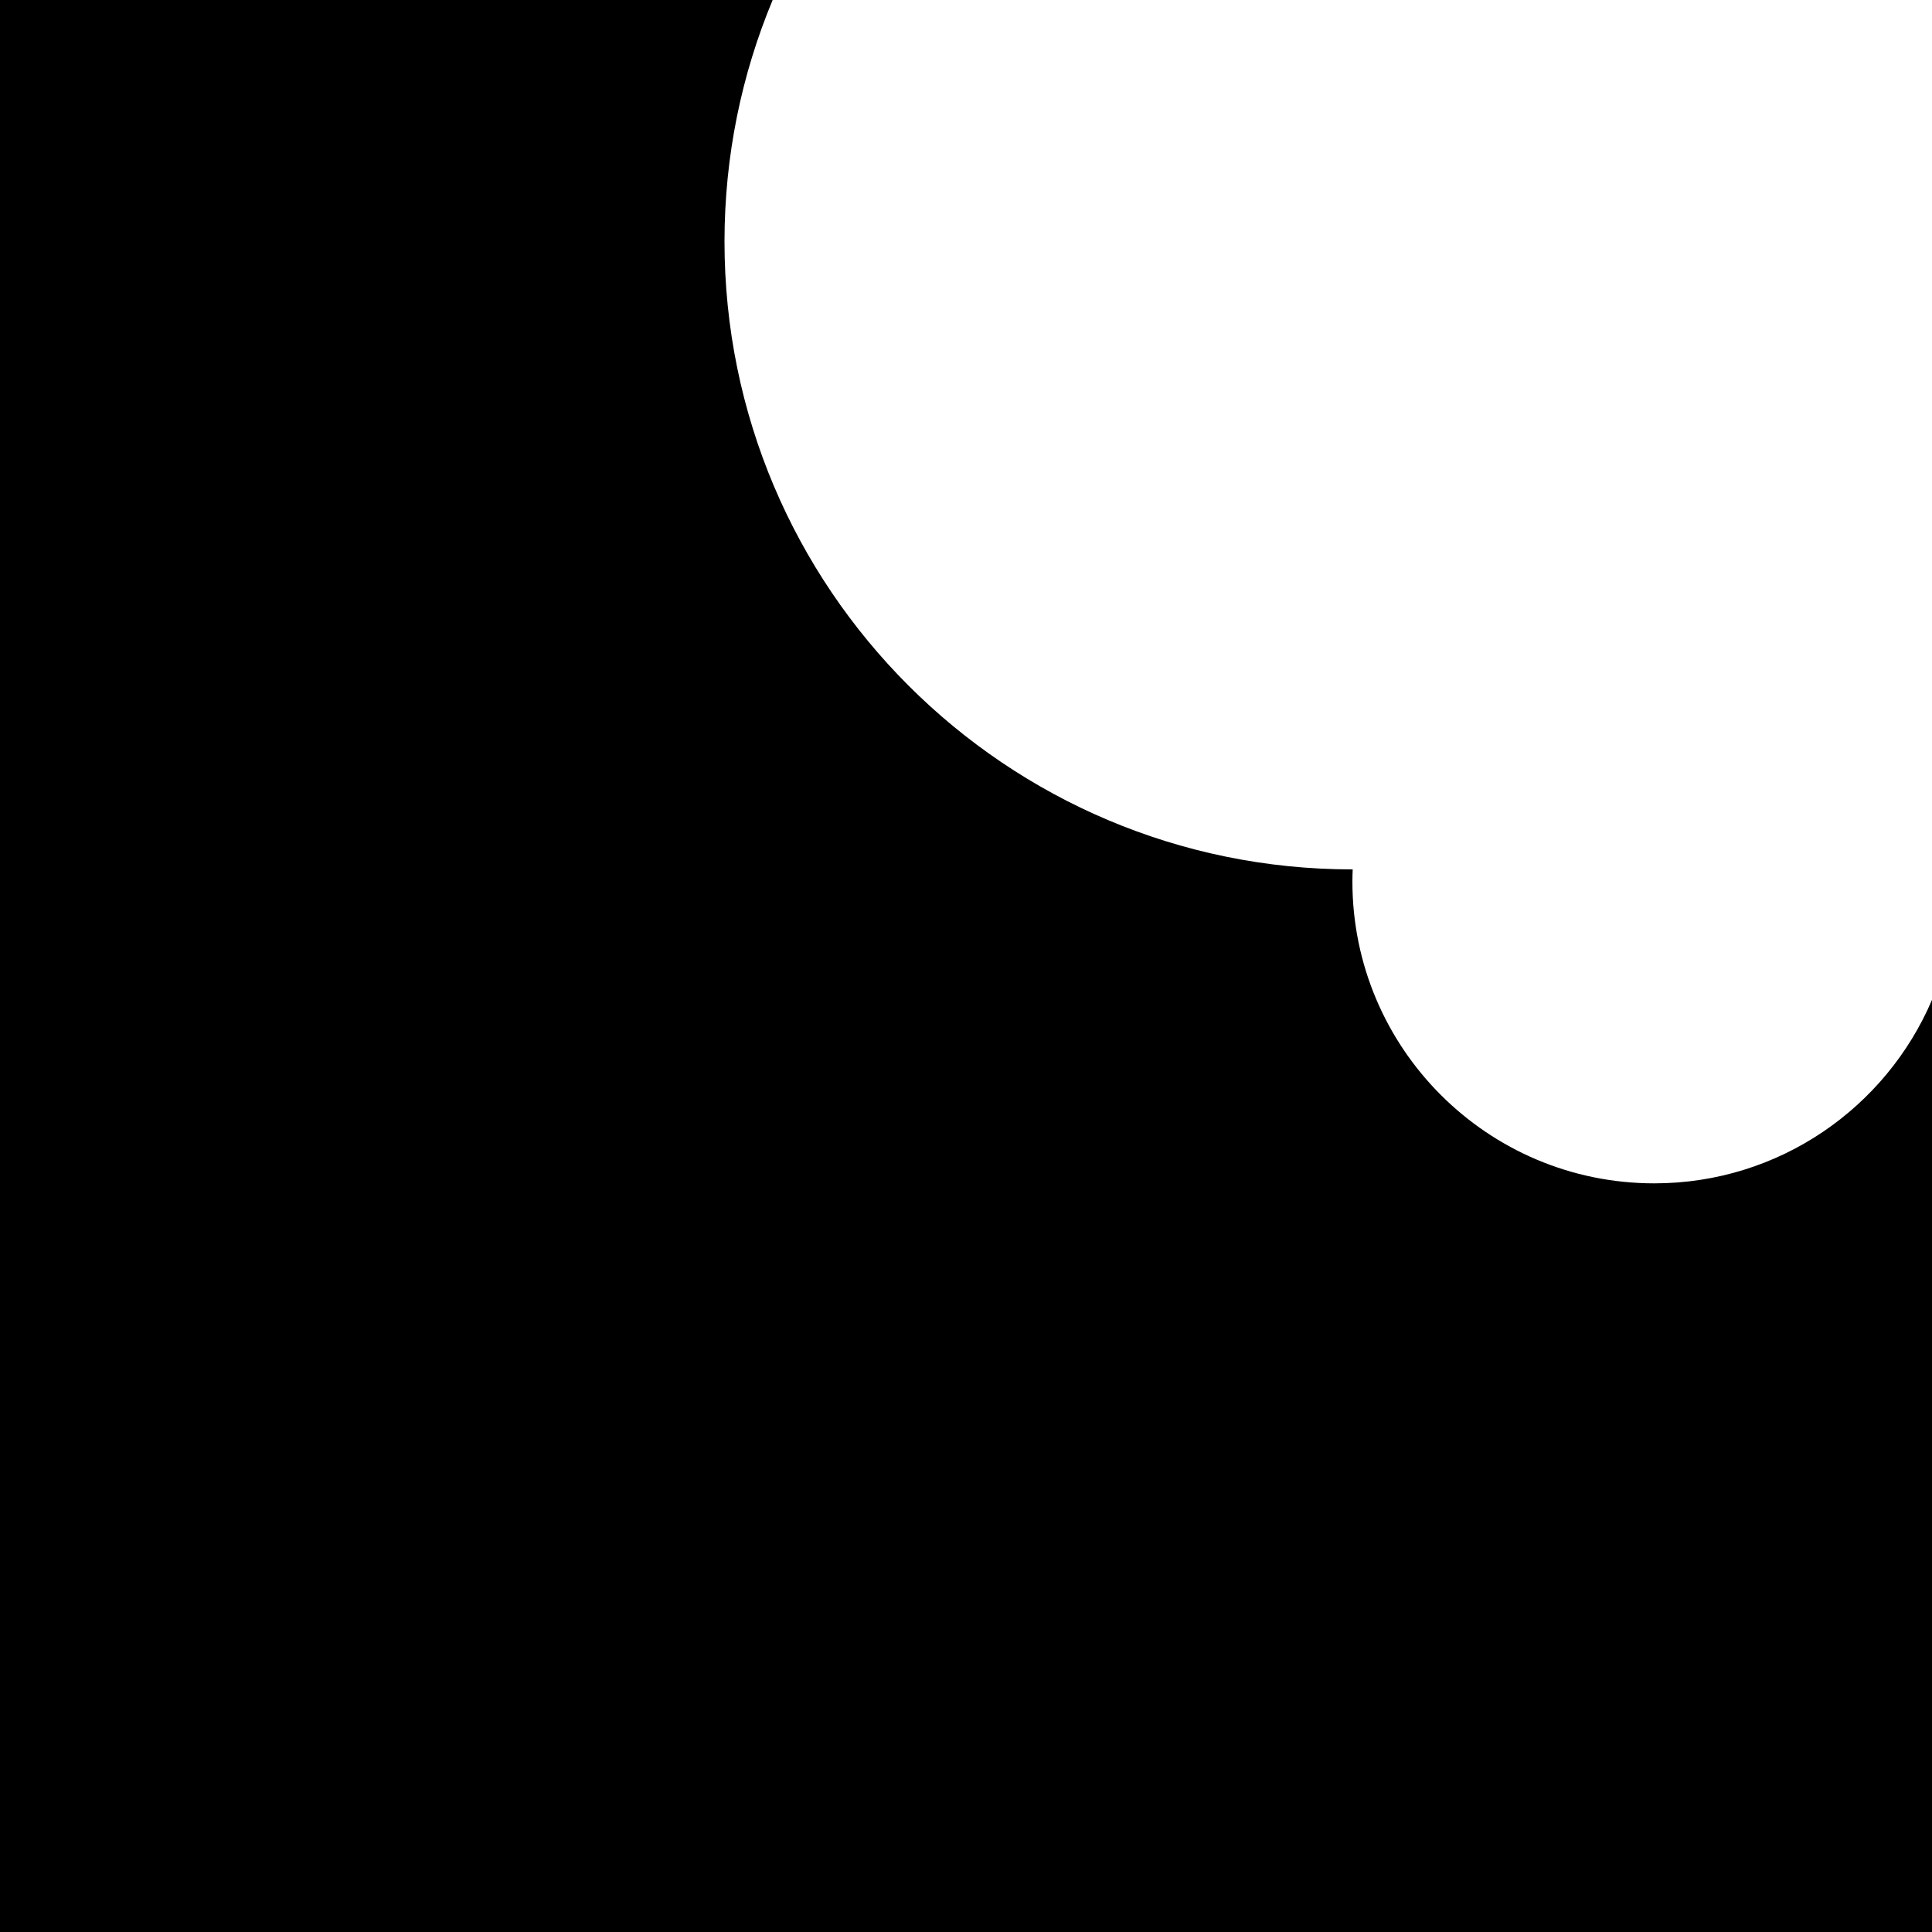 <svg width="40" height="40" viewBox="0 0 40 40" fill="none" xmlns="http://www.w3.org/2000/svg">
    <path
        d="M15.997 0C15.355 1.539 15 3.228 15 5C15 12.18 20.82 18 28 18C28.002 18 28.004 17.999 28.006 17.999C28.003 18.082 28 18.166 28 18.25C28 21.702 30.798 24.5 34.25 24.5C36.832 24.5 39.047 22.934 40 20.701V40H0V0H15.997Z"
        fill="black" />
</svg>